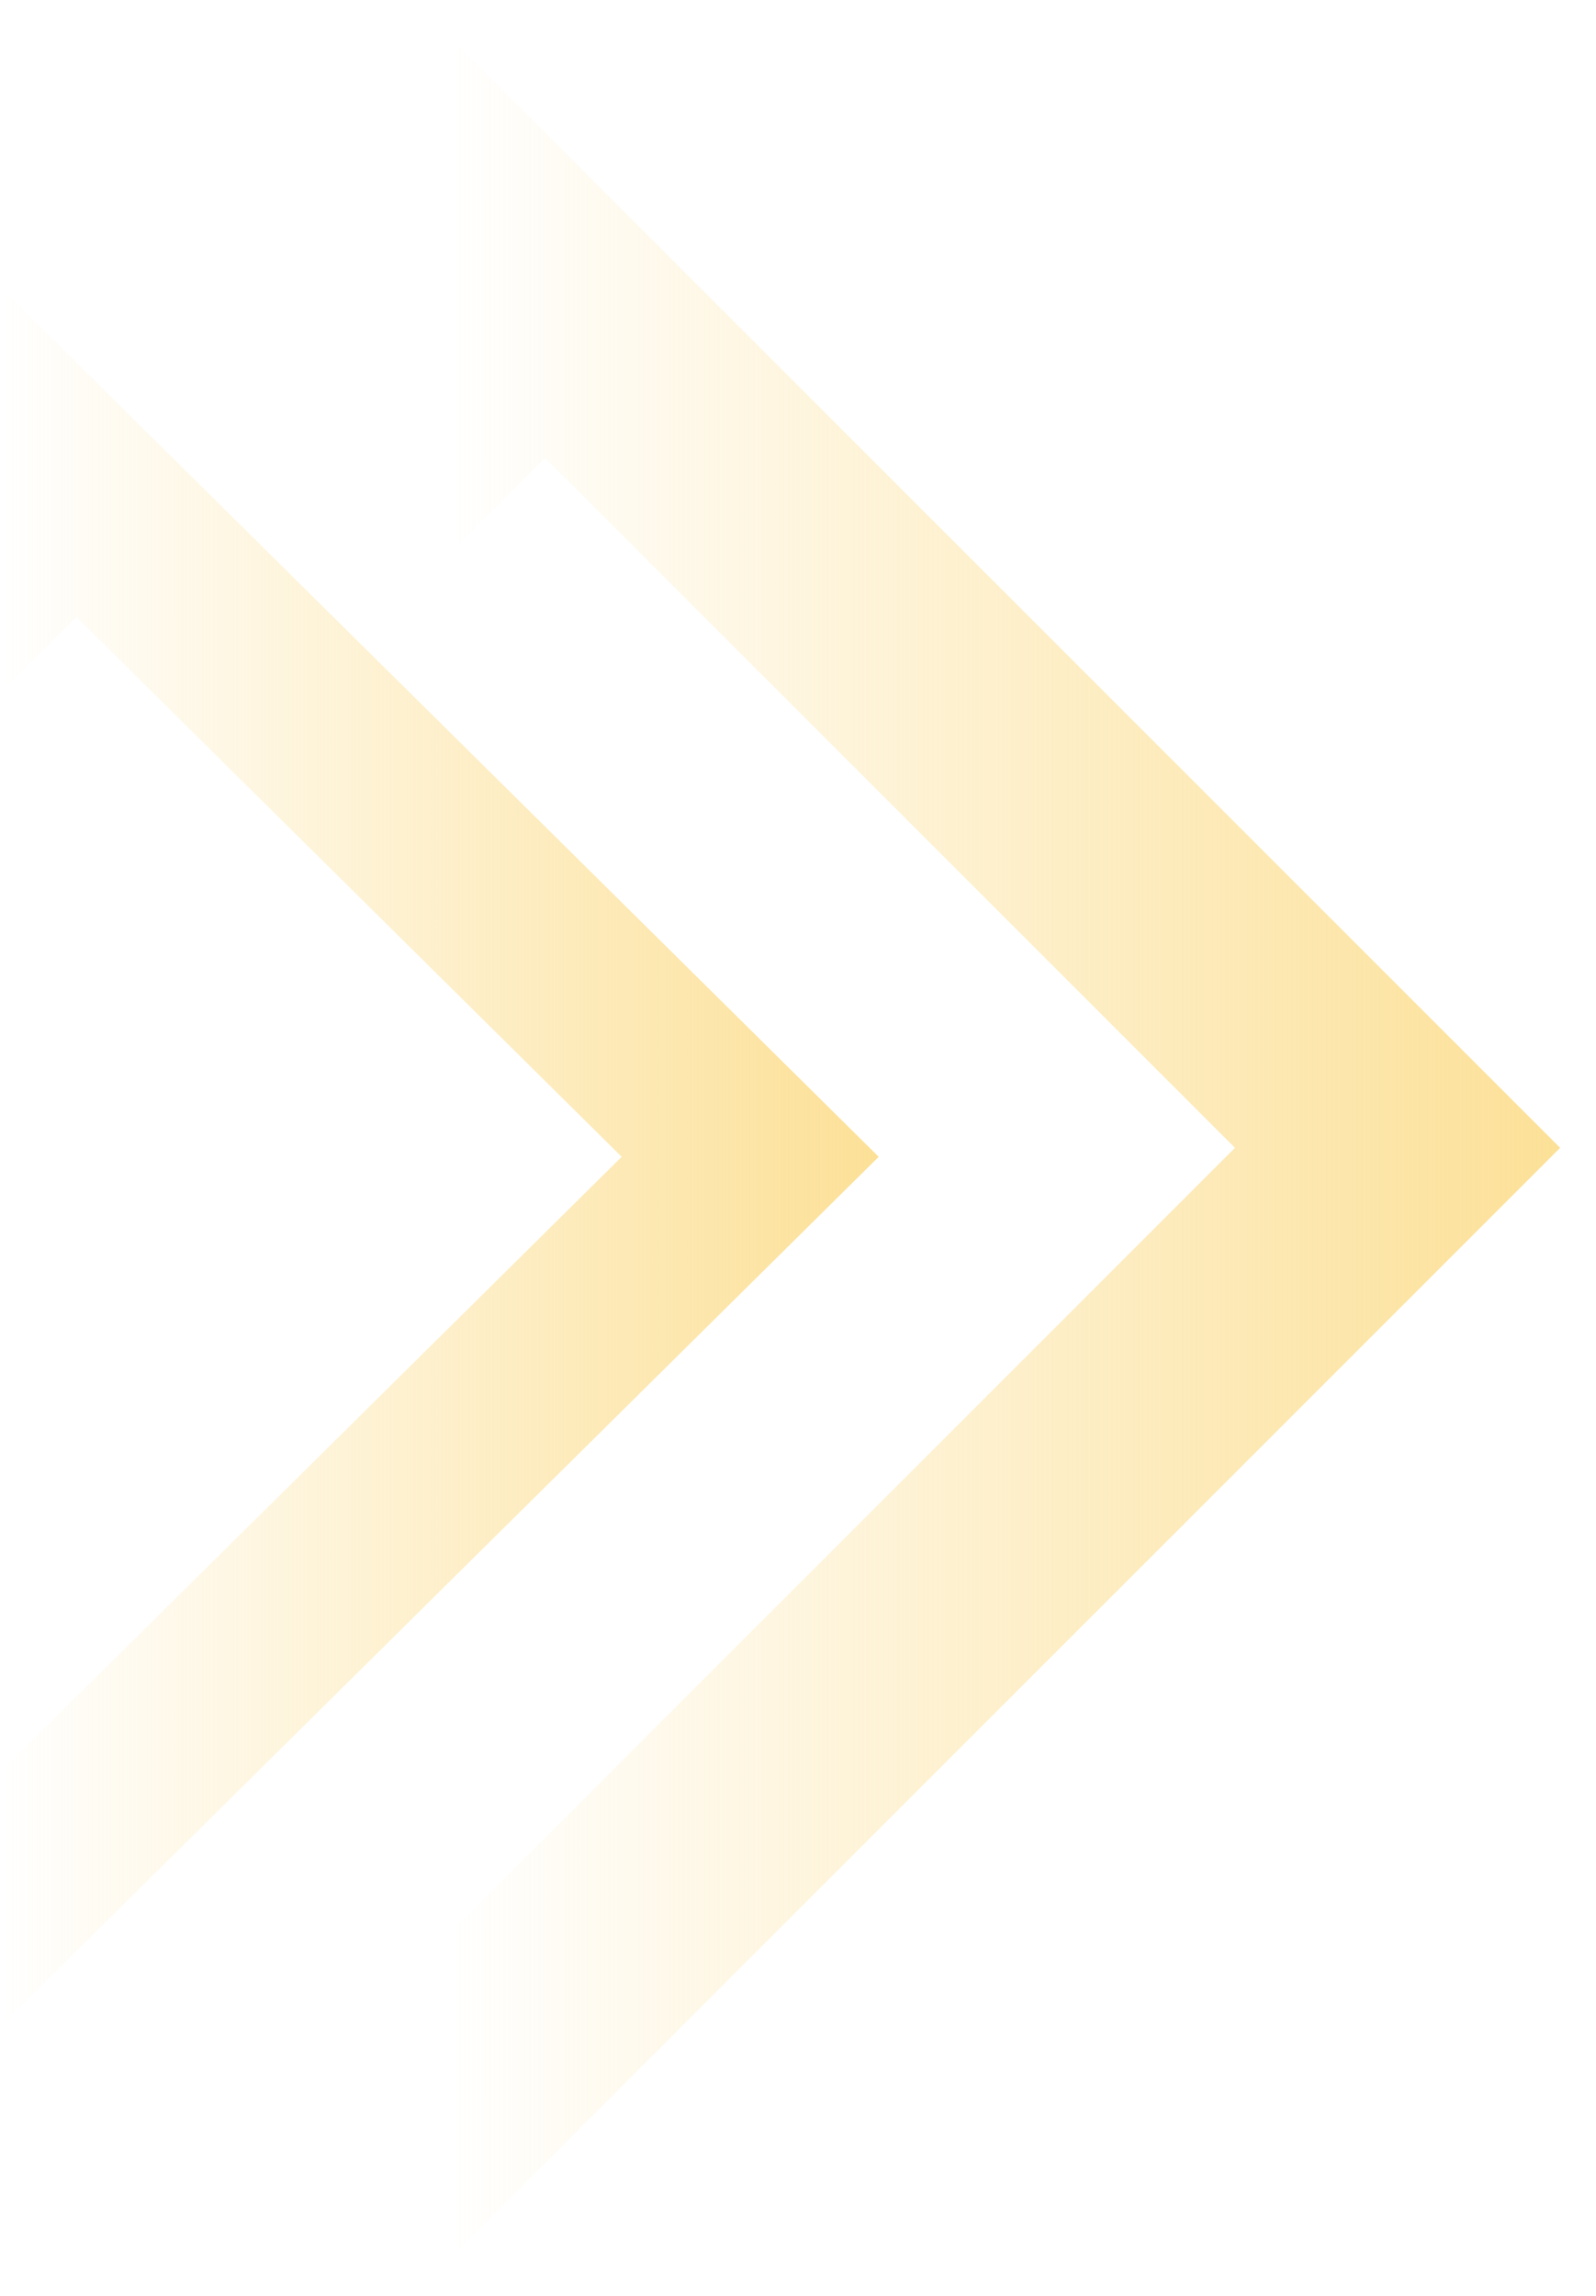 <?xml version="1.0" encoding="UTF-8"?> <svg xmlns="http://www.w3.org/2000/svg" width="89" height="128" viewBox="0 0 89 128" fill="none"> <g filter="url(#filter0_f_1_40)"> <path d="M25 2V30.917L30.391 25.526L68.866 64L25 107.866V126L87 64L25 2Z" fill="url(#paint0_linear_1_40)"></path> </g> <path d="M0 16V38.621L4.261 34.403L34.668 64.5L0 98.814V113L49 64.5L0 16Z" fill="url(#paint1_linear_1_40)"></path> <defs> <filter id="filter0_f_1_40" x="23" y="0" width="66" height="128" filterUnits="userSpaceOnUse" color-interpolation-filters="sRGB"> <feFlood flood-opacity="0" result="BackgroundImageFix"></feFlood> <feBlend mode="normal" in="SourceGraphic" in2="BackgroundImageFix" result="shape"></feBlend> <feGaussianBlur stdDeviation="1" result="effect1_foregroundBlur_1_40"></feGaussianBlur> </filter> <linearGradient id="paint0_linear_1_40" x1="87.245" y1="63.755" x2="25" y2="63.755" gradientUnits="userSpaceOnUse"> <stop stop-color="#FCE097"></stop> <stop offset="1" stop-color="#FCE097" stop-opacity="0"></stop> </linearGradient> <linearGradient id="paint1_linear_1_40" x1="49.194" y1="64.308" x2="6.97461e-07" y2="64.308" gradientUnits="userSpaceOnUse"> <stop stop-color="#FCE097"></stop> <stop offset="1" stop-color="#FCE097" stop-opacity="0"></stop> </linearGradient> </defs> </svg> 